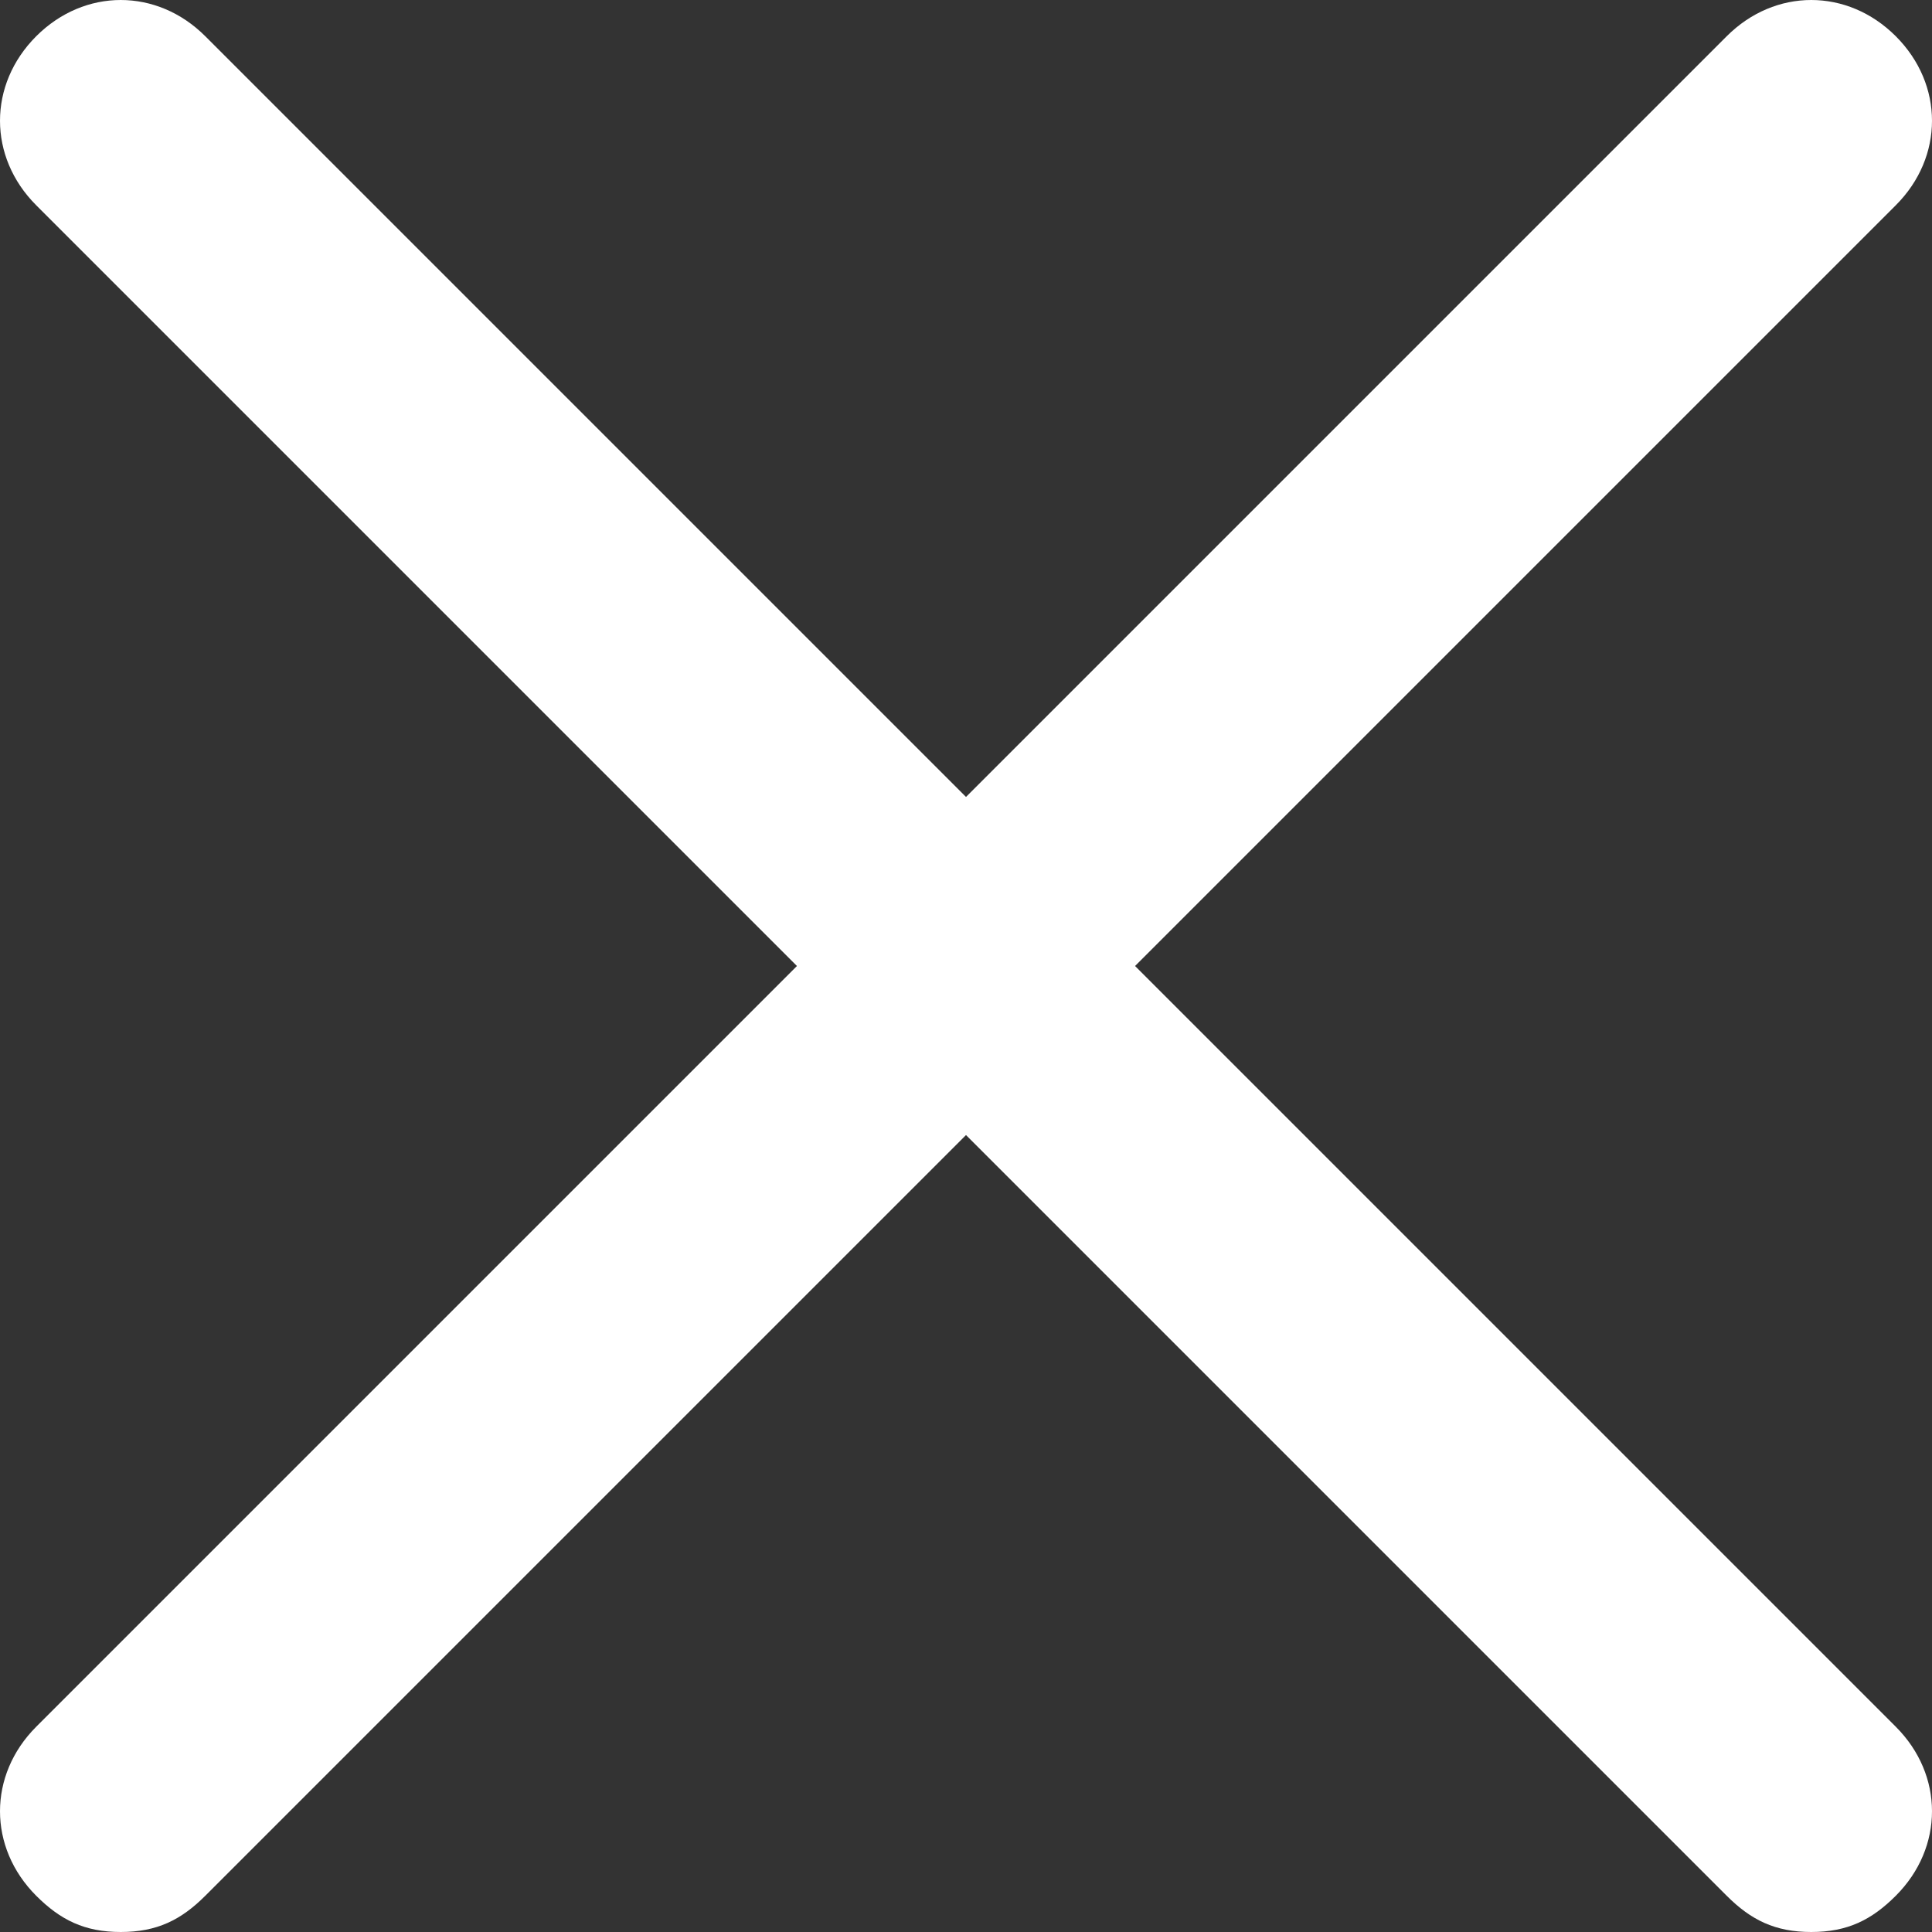 <svg width="20" height="20" viewBox="0 0 20 20" fill="none" xmlns="http://www.w3.org/2000/svg">
  <rect x="0" y="0" width="20" height="20" fill="#333333" stroke="none"/>
  <path d="M18.75 20C18.375 20 18.125 19.875 17.875 19.625L0.375 2.125C-0.125 1.625 -0.125 0.875 0.375 0.375C0.875 -0.125 1.625 -0.125 2.125 0.375L19.625 17.875C20.125 18.375 20.125 19.125 19.625 19.625C19.375 19.875 19.125 20 18.75 20Z" fill="white"/>
  <path d="M1.25 20C0.875 20 0.625 19.875 0.375 19.625C-0.125 19.125 -0.125 18.375 0.375 17.875L17.875 0.375C18.375 -0.125 19.125 -0.125 19.625 0.375C20.125 0.875 20.125 1.625 19.625 2.125L2.125 19.625C1.875 19.875 1.625 20 1.25 20Z" fill="white"/>
</svg>
